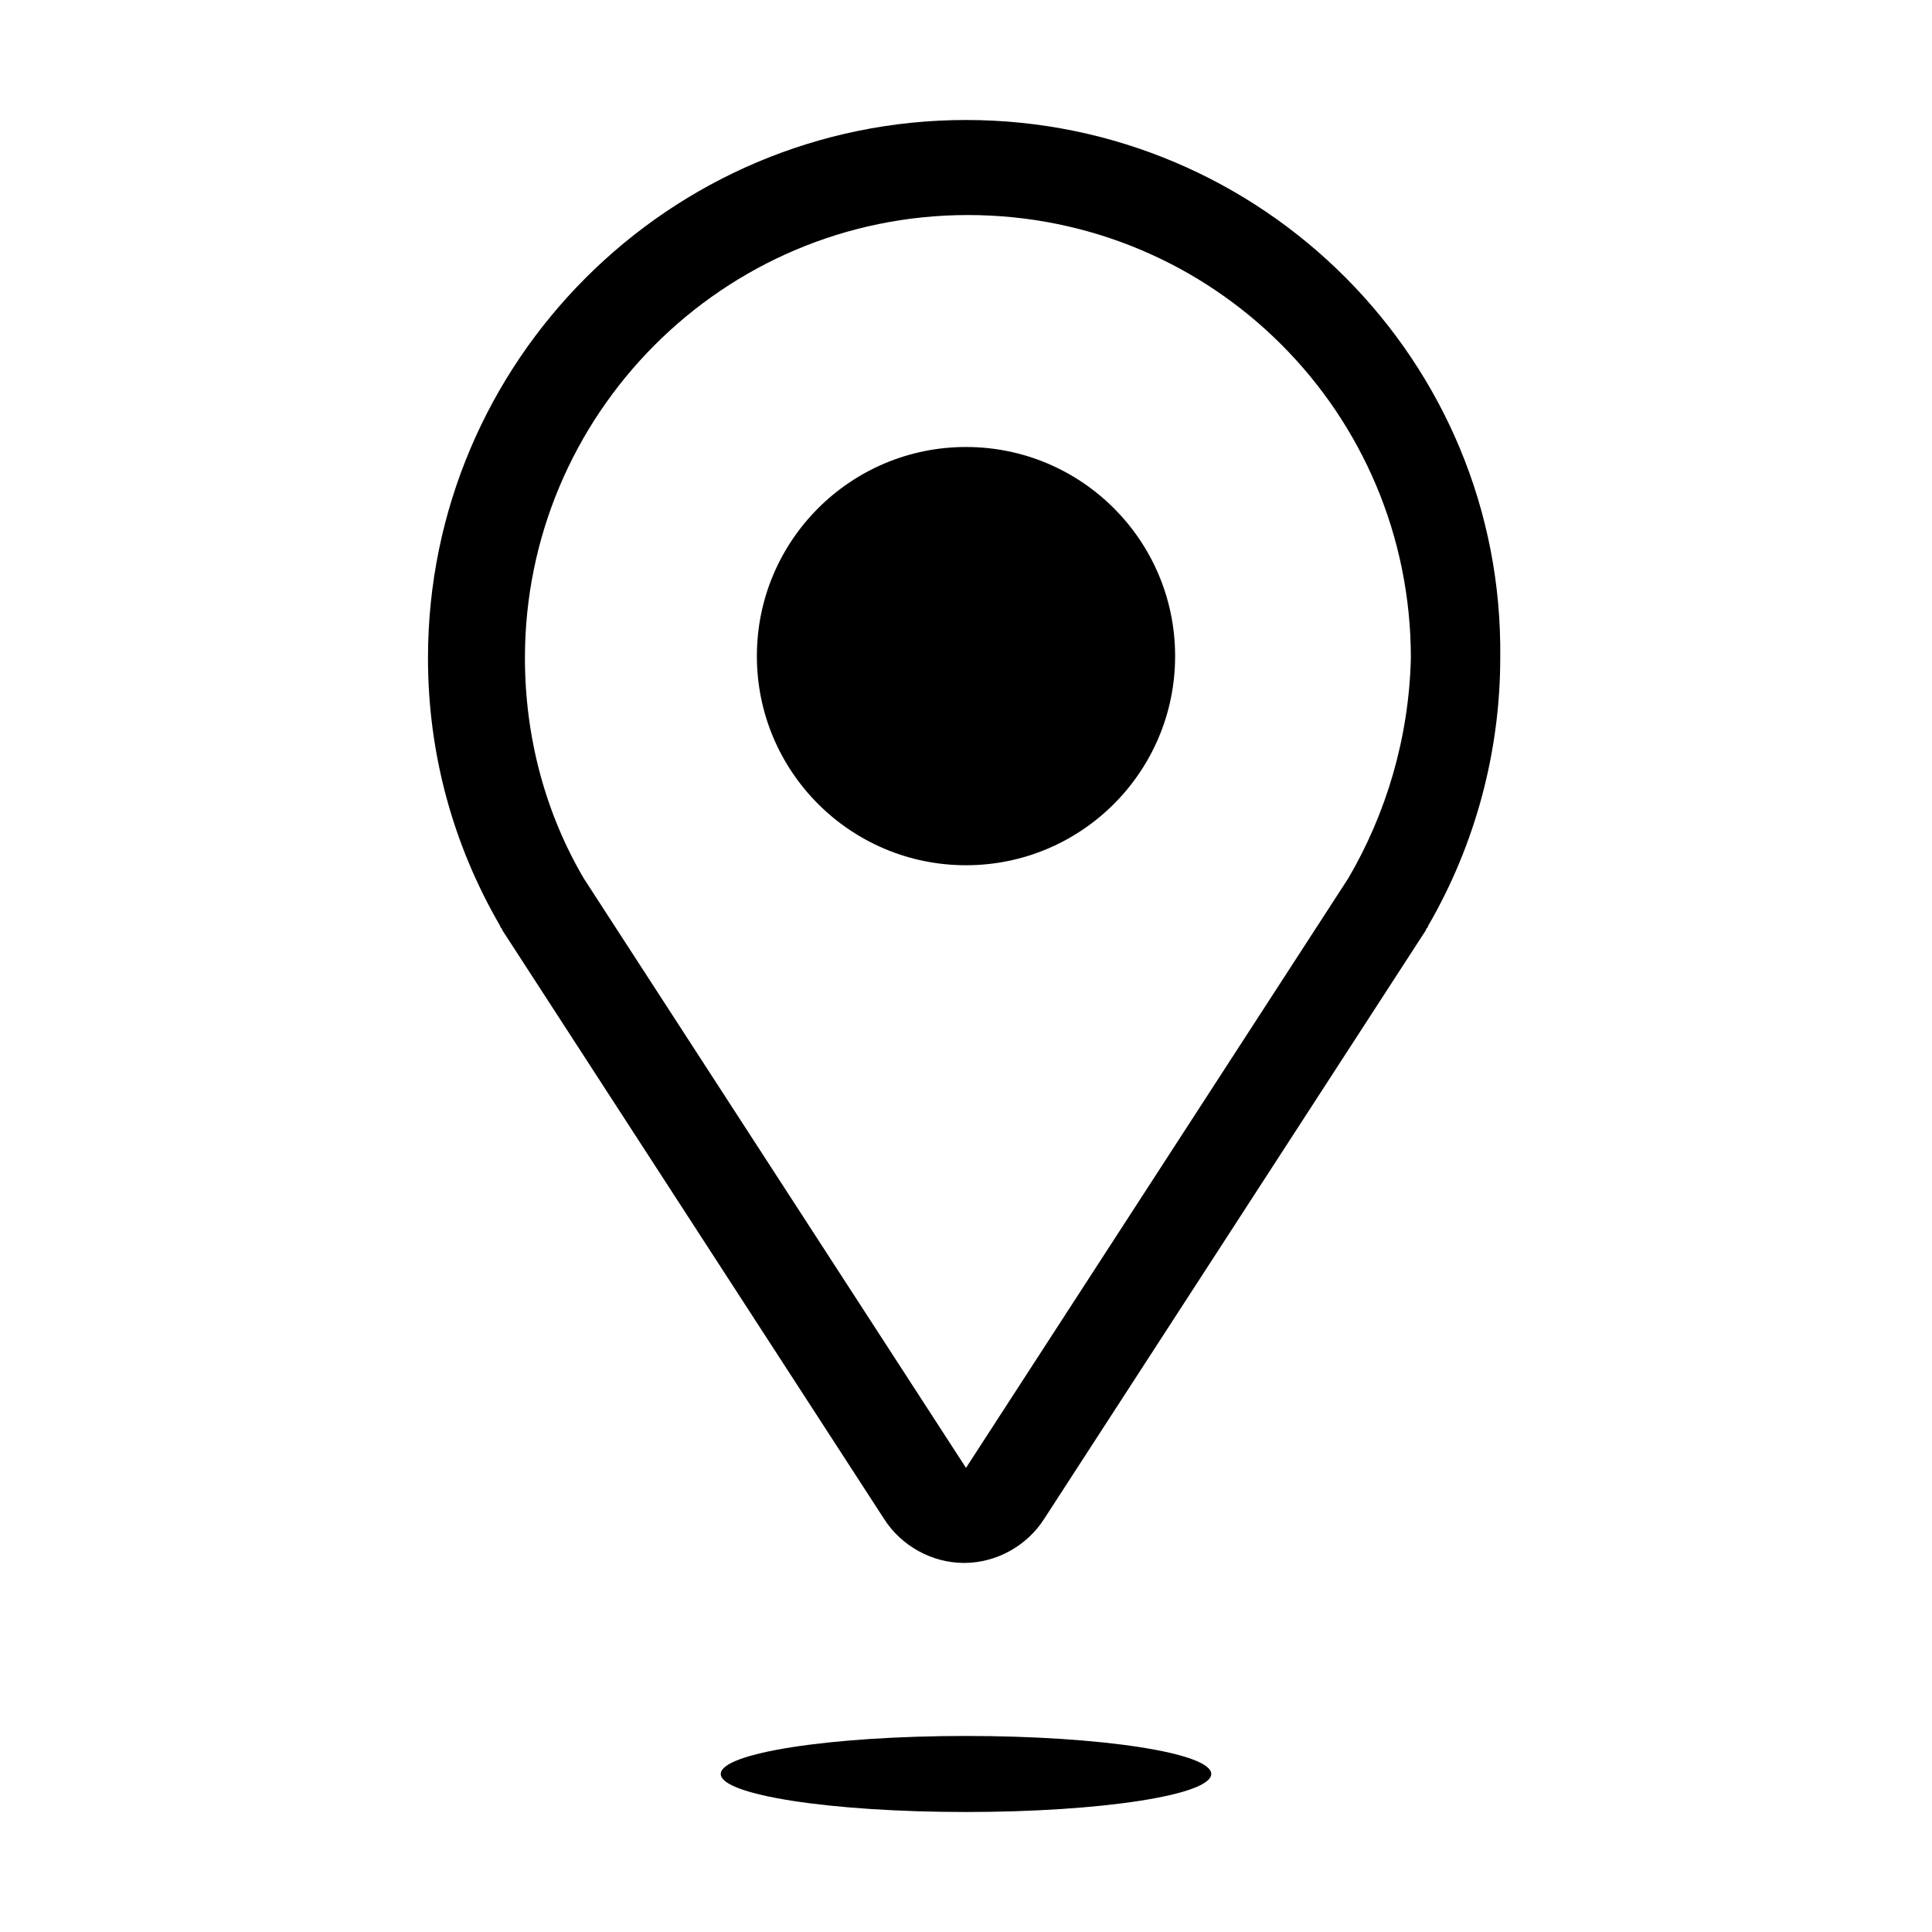 <?xml version="1.0" encoding="UTF-8"?>
<!-- Uploaded to: SVG Repo, www.svgrepo.com, Generator: SVG Repo Mixer Tools -->
<svg fill="#000000" width="800px" height="800px" version="1.1" viewBox="144 144 512 512" xmlns="http://www.w3.org/2000/svg">
 <g>
  <path d="m400 175.8c-78.594 0-142.58 63.984-142.58 142.58 0 25.191 6.551 49.375 19.145 71.039 0 0.504 0.504 0.504 0.504 1.008l101.27 156.18c4.535 7.055 12.594 11.586 21.16 11.586s16.625-4.535 21.16-11.586l101.27-156.18c0-0.504 0.504-0.504 0.504-1.008 12.594-21.664 19.145-46.352 19.145-71.039 1.008-78.598-62.977-142.58-141.57-142.58zm101.27 201.02-101.27 156.18-101.27-156.18c-10.078-17.129-15.617-37.281-15.617-58.441 0-64.488 52.395-117.39 117.39-117.39 64.992 0 117.39 52.395 117.39 117.39-0.504 21.16-6.551 41.312-16.625 58.441z"/>
  <path d="m455.42 317.88c0 30.605-24.812 55.418-55.418 55.418-30.609 0-55.422-24.812-55.422-55.418 0-30.609 24.812-55.422 55.422-55.422 30.605 0 55.418 24.812 55.418 55.422"/>
  <path d="m464.99 614.12c0 5.566-29.098 10.078-64.988 10.078-35.895 0-64.992-4.512-64.992-10.078 0-5.566 29.098-10.074 64.992-10.074 35.891 0 64.988 4.508 64.988 10.074"/>
 </g>
</svg>